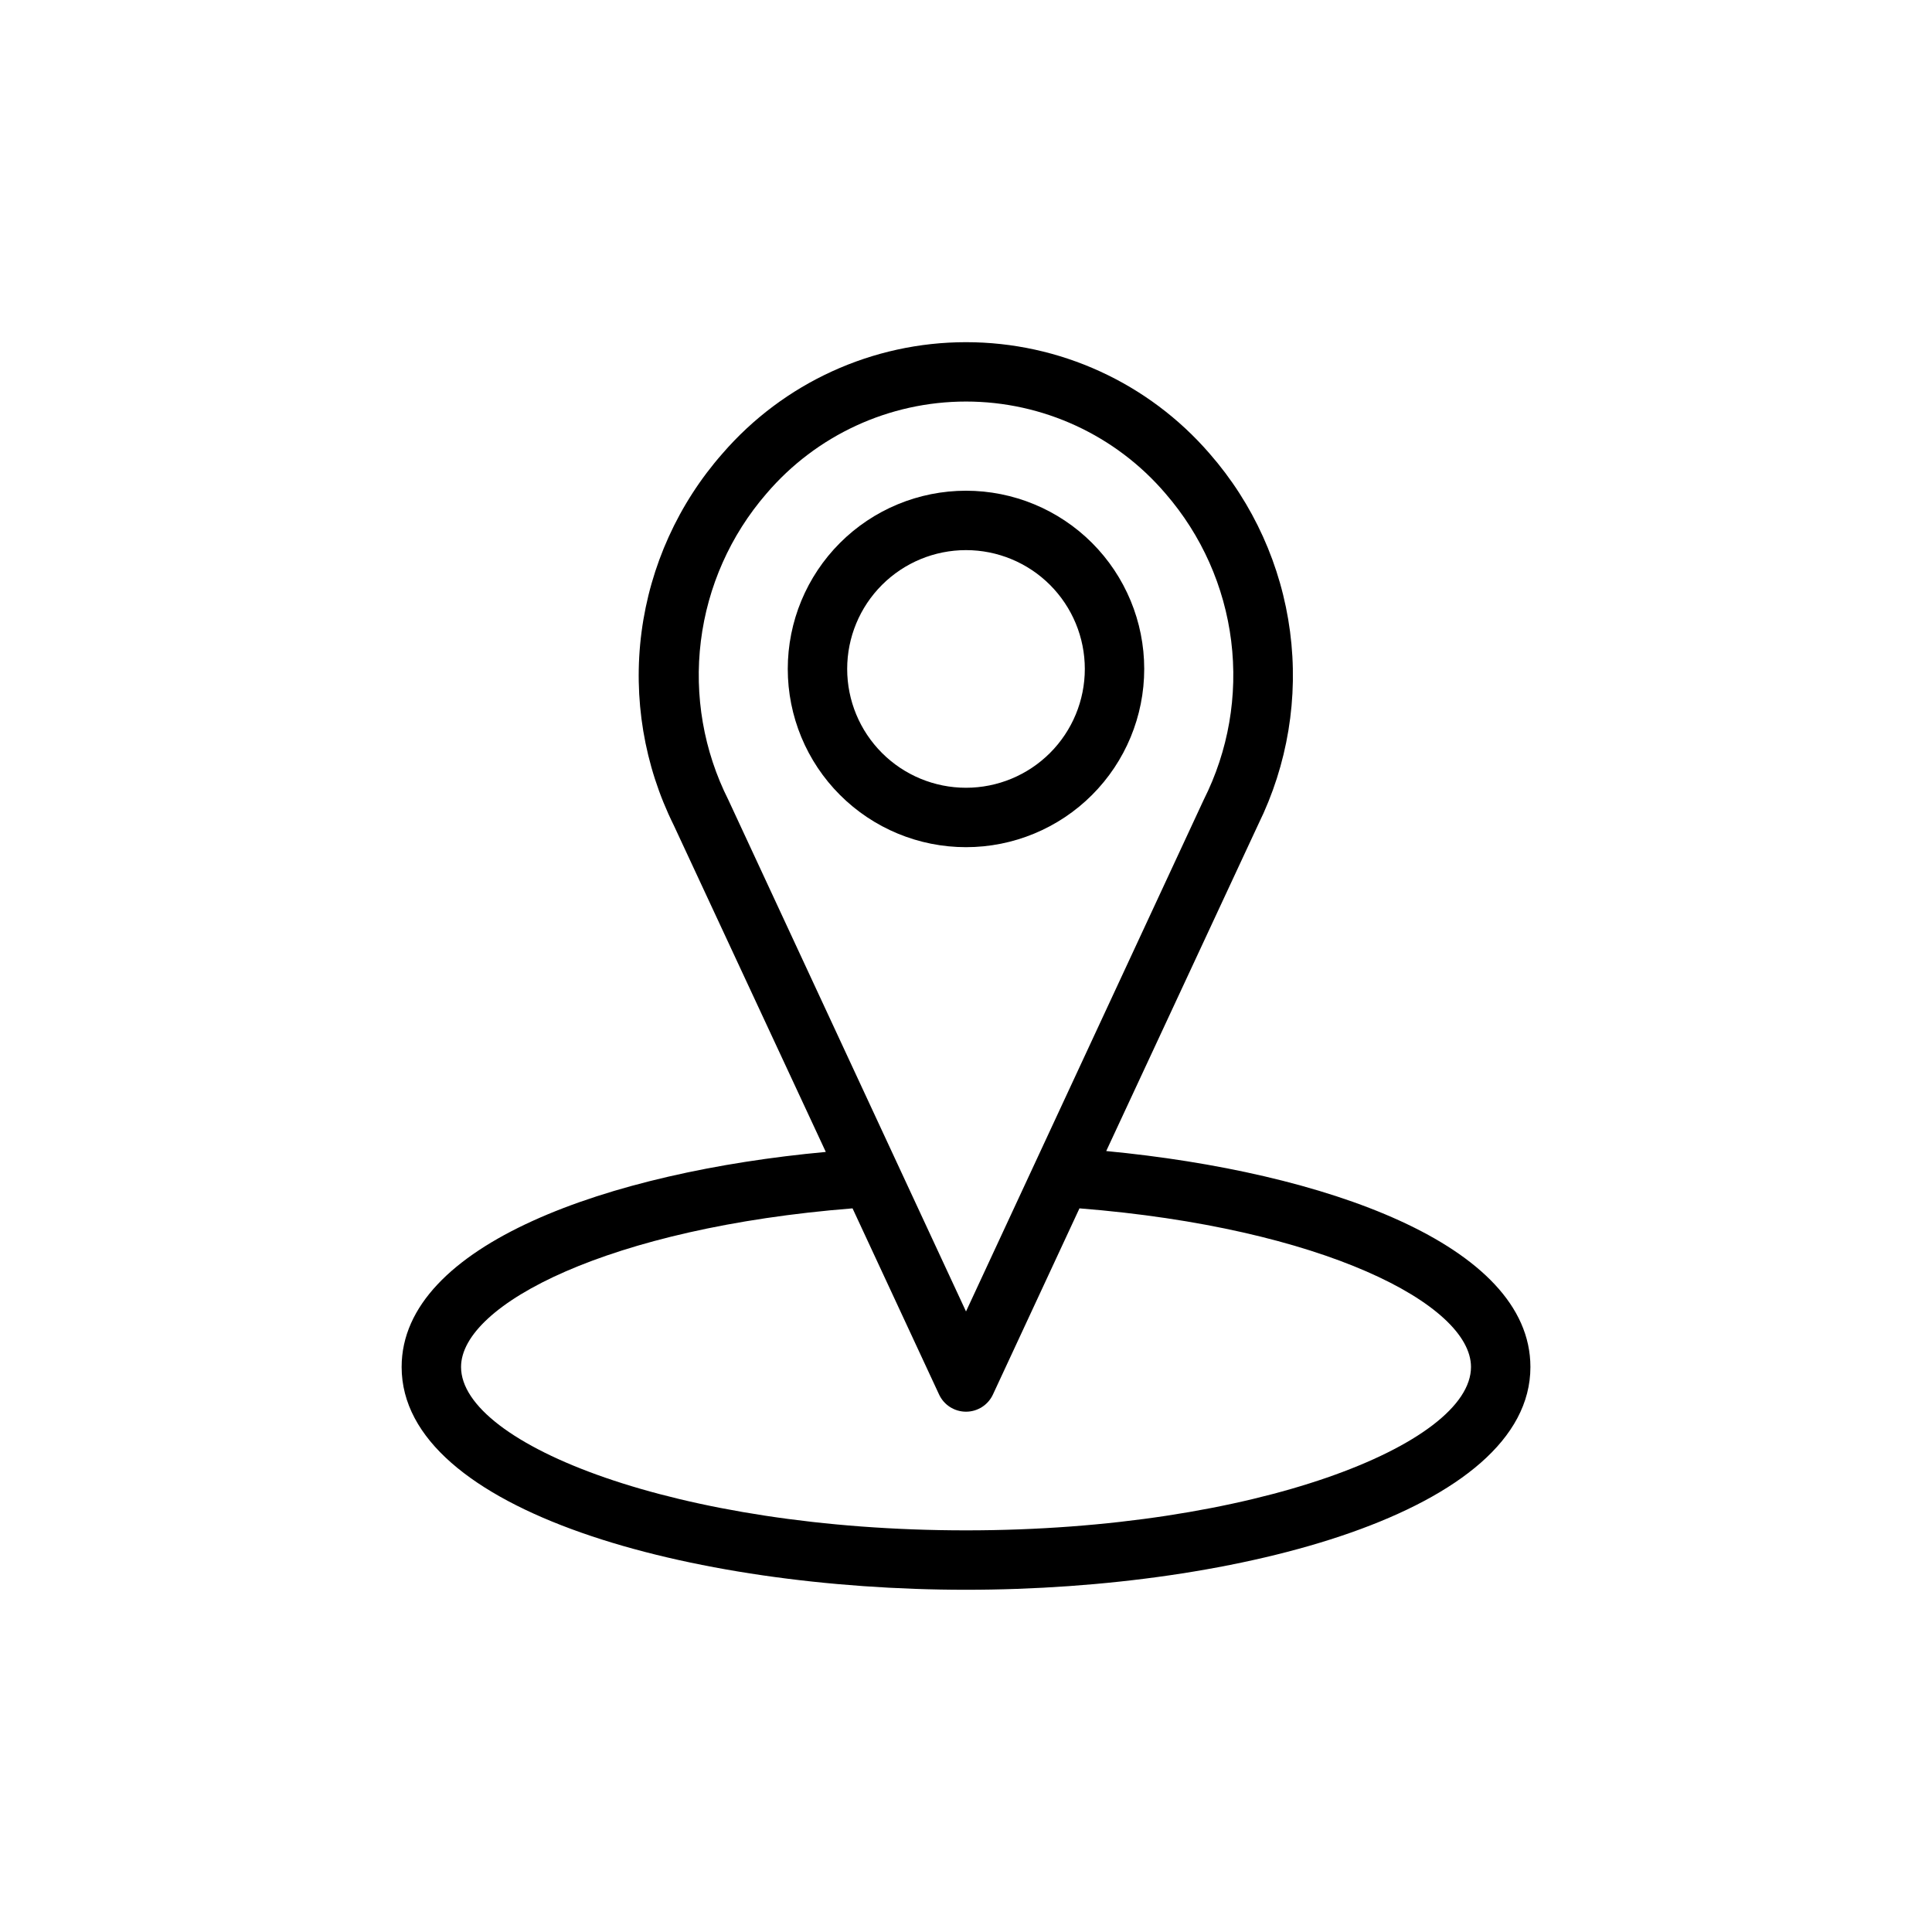 <?xml version="1.0" encoding="UTF-8"?>
<!-- Uploaded to: ICON Repo, www.iconrepo.com, Generator: ICON Repo Mixer Tools -->
<svg fill="#000000" width="800px" height="800px" version="1.1" viewBox="144 144 512 512" xmlns="http://www.w3.org/2000/svg">
 <g>
  <path d="m400 368.51c12.523 0 24.539-4.977 33.398-13.836 8.855-8.855 13.832-20.871 13.832-33.398s-4.977-24.539-13.832-33.398c-8.859-8.855-20.875-13.832-33.398-13.832-12.527 0-24.543 4.977-33.398 13.832-8.859 8.859-13.836 20.871-13.836 33.398s4.977 24.543 13.836 33.398c8.855 8.859 20.871 13.836 33.398 13.836zm0-78.719v-0.004c8.352 0 16.359 3.32 22.266 9.223 5.902 5.906 9.223 13.914 9.223 22.266 0 8.352-3.32 16.359-9.223 22.266-5.906 5.906-13.914 9.223-22.266 9.223s-16.363-3.316-22.266-9.223c-5.906-5.906-9.223-13.914-9.223-22.266 0-8.352 3.316-16.359 9.223-22.266 5.902-5.902 13.914-9.223 22.266-9.223z"/>
  <path d="m437.16 449.04 40.305-86.594c7.781-15.824 10.707-33.594 8.41-51.074-2.297-17.484-9.715-33.895-21.32-47.168-16.211-18.75-39.77-29.523-64.551-29.523-24.785 0-48.344 10.773-64.551 29.523-11.676 13.285-19.133 29.742-21.434 47.273-2.297 17.535 0.668 35.359 8.523 51.203l40.305 86.594c-57.309 5.273-112.41 24.48-112.41 56.992 0 38.336 77.066 59.039 149.57 59.039 72.5 0 149.57-20.703 149.57-59.039-0.004-32.512-54.715-51.719-112.41-57.227zm-90.059-174.21c13.207-15.492 32.543-24.418 52.902-24.418 20.355 0 39.691 8.926 52.898 24.418 9.535 11.008 15.586 24.598 17.379 39.051 1.797 14.449-0.746 29.109-7.301 42.109l-62.977 135.56-62.977-135.56c-6.547-13.004-9.082-27.66-7.289-42.109 1.793-14.449 7.836-28.039 17.363-39.051zm52.902 274.73c-76.594 0-133.82-22.828-133.82-43.297 0-16.609 39.359-36.918 103.75-42.035l22.906 49.277c1.277 2.809 4.078 4.609 7.164 4.609 3.082 0 5.883-1.801 7.16-4.609l22.906-49.277c64.395 5.117 103.76 25.426 103.76 42.035 0 20.469-57.23 43.297-133.82 43.297z"/>
 </g>
</svg>